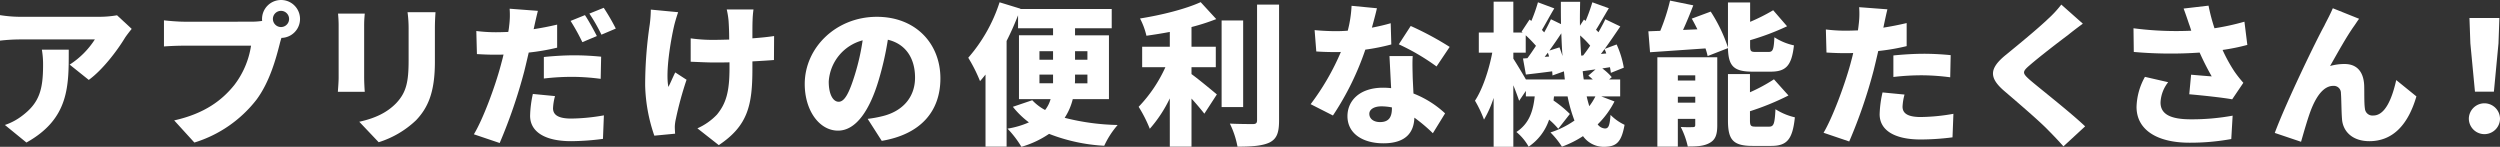 <svg xmlns="http://www.w3.org/2000/svg" xmlns:xlink="http://www.w3.org/1999/xlink" width="674.742" height="39.627" viewBox="0 0 674.742 39.627">
  <rect x="0" y="0" width="674.742" height="39.627" fill="#333333" stroke="none"/>
  <defs>
    <clipPath id="clip-path">
      <rect id="長方形_10544" data-name="長方形 10544" width="674.742" height="39.627" fill="none"/>
    </clipPath>
  </defs>
  <g id="title_function" transform="translate(0 0)">
    <g id="グループ_5847" data-name="グループ 5847" transform="translate(0 0)" clip-path="url(#clip-path)">
      <path id="パス_22752" data-name="パス 22752" d="M33.689,7.869c-2.1,3.463-6.018,8.618-9.731,11.3L18.8,15.043a22.42,22.42,0,0,0,6.8-6.8H5.237A49.526,49.526,0,0,0,0,8.57V1.684a35.893,35.893,0,0,0,5.237.453h21.4a28.537,28.537,0,0,0,4.949-.412l3.958,3.669c-.494.62-1.444,1.815-1.857,2.475M7.133,36.073,1.321,31.332a16,16,0,0,0,4.7-2.516c4.578-3.463,5.606-6.968,5.606-13.691A23.505,23.505,0,0,0,11.3,11h7.256c0,9.69.206,18.6-11.423,25.07" transform="translate(0 2.398)" fill="#fff"/>
      <path id="パス_22753" data-name="パス 22753" d="M49.844,0a5.113,5.113,0,0,1,.124,10.225c-.206.62-.373,1.238-.494,1.733-.991,3.875-2.681,10.143-6.229,14.927A33.785,33.785,0,0,1,26.465,38.471L21.02,32.494c8.289-1.857,12.947-5.485,16.207-9.525a23.158,23.158,0,0,0,4.535-10.64H23.62c-2.021,0-4.29.124-5.361.206V5.485c1.277.162,4,.371,5.361.371H41.8a21.154,21.154,0,0,0,2.967-.208,2.277,2.277,0,0,1-.039-.533A5.136,5.136,0,0,1,49.844,0m0,7.3A2.185,2.185,0,1,0,47.66,5.114,2.2,2.2,0,0,0,49.844,7.3" transform="translate(25.994 0.001)" fill="#fff"/>
      <path id="パス_22754" data-name="パス 22754" d="M44.718,4.991V19.009c0,1.032.082,2.763.165,3.834H37.626c.041-.822.206-2.6.206-3.873V4.991a31.949,31.949,0,0,0-.165-3.26h7.215c-.082,1.032-.165,1.774-.165,3.26m19.093.824V14.8c0,8.289-1.939,12.411-5.073,15.71a25.74,25.74,0,0,1-10.1,5.938L43.4,30.926c4.29-.948,7.506-2.472,9.978-5.031,2.763-2.928,3.34-5.853,3.34-11.546V5.815a32.668,32.668,0,0,0-.288-4.455h7.545C63.893,2.6,63.811,4,63.811,5.815" transform="translate(53.566 1.937)" fill="#fff"/>
      <path id="パス_22755" data-name="パス 22755" d="M69.059,5.938a5.973,5.973,0,0,1-.165.7c2.143-.327,4.246-.739,6.35-1.234v6.224a60.647,60.647,0,0,1-7.671,1.321c-.412,1.772-.824,3.546-1.236,5.194a140.464,140.464,0,0,1-6.6,19.217L52.77,35.007c2.475-4.079,5.734-12.862,7.256-18.594.25-.948.538-1.939.744-2.928-.7.041-1.4.041-2.06.041-2.145,0-3.713-.082-5.116-.165l-.162-6.229a42.256,42.256,0,0,0,5.317.332c1.115,0,2.186-.041,3.3-.082a14.654,14.654,0,0,0,.247-1.651,22.492,22.492,0,0,0,.126-4.617l7.627.577c-.33,1.28-.783,3.3-.989,4.246m5.073,22.019c0,1.733,1.277,2.807,4.905,2.807a52.941,52.941,0,0,0,8.824-.868l-.25,6.35A67.743,67.743,0,0,1,79,36.864c-7.218,0-11.052-2.639-11.052-6.844a29.683,29.683,0,0,1,.744-5.9l5.979.579a14.679,14.679,0,0,0-.536,3.255M79.82,13.692c2.31,0,4.784.124,7.3.371l-.124,5.979a60.749,60.749,0,0,0-7.174-.536,64.214,64.214,0,0,0-8.165.451V14.145c2.395-.247,5.444-.453,8.165-.453m6.146-5.2-3.919,1.651a56.207,56.207,0,0,0-3.175-5.734l3.875-1.566c1.03,1.527,2.475,4.205,3.219,5.65m5.111-2.019L87.2,8.124a45.707,45.707,0,0,0-3.255-5.691L87.821.868a58.087,58.087,0,0,1,3.257,5.608" transform="translate(75.126 1.237)" fill="#fff"/>
      <path id="パス_22756" data-name="パス 22756" d="M79.639,5.55c-.868,3.793-2.351,12.244-1.527,16.411.538-.989,1.238-2.722,1.857-3.917l3.049,1.978a92.905,92.905,0,0,0-2.884,10.557,11.064,11.064,0,0,0-.288,2.1c0,.456.039,1.238.082,1.9l-5.608.536A44.521,44.521,0,0,1,71.845,21.59a111.99,111.99,0,0,1,1.238-16.5,33.766,33.766,0,0,0,.288-4l7.38.7c-.412,1.154-.906,2.848-1.112,3.754m21.195-1.444c-.044.824-.044,2.678-.044,4.743,2.227-.165,4.29-.371,5.856-.62l-.039,6.474c-1.568.126-3.589.25-5.817.371v1.9c0,9.852-1.154,15.419-9.072,20.7l-5.773-4.535a16.489,16.489,0,0,0,5.279-3.713c2.433-2.967,3.383-6.1,3.383-12.494V15.322c-1.444.041-2.889.041-4.29.041-1.689,0-4-.124-6.185-.206V8.848a42.179,42.179,0,0,0,6.02.412c1.4,0,2.887-.044,4.37-.082,0-2.063-.082-3.96-.165-5.073a22.133,22.133,0,0,0-.494-3.051h7.218a26.772,26.772,0,0,0-.247,3.051" transform="translate(102.282 1.502)" fill="#fff"/>
      <path id="パス_22757" data-name="パス 22757" d="M110.4,35.354l-3.8-5.938a31.444,31.444,0,0,0,4.043-.742c5.238-1.28,8.742-4.947,8.742-10.39,0-5.32-2.6-9.113-7.339-10.228a82.431,82.431,0,0,1-2.433,10.761c-2.433,8.25-6.146,13.774-11.011,13.774-5.114,0-8.989-5.523-8.989-12.576,0-9.813,8.454-18.143,19.462-18.143,10.516,0,17.155,7.256,17.155,16.617,0,8.7-5.111,15.051-15.834,16.866M98.771,24.8c1.65,0,2.887-2.516,4.372-7.3a61.258,61.258,0,0,0,2.1-9.278,12.294,12.294,0,0,0-9.152,11.134c0,3.587,1.234,5.444,2.678,5.444" transform="translate(127.582 2.665)" fill="#fff"/>
      <path id="パス_22758" data-name="パス 22758" d="M136.03,26.4a16.2,16.2,0,0,1-2.184,5.034,62.517,62.517,0,0,0,14.307,1.936,23.248,23.248,0,0,0-3.628,5.608,47.959,47.959,0,0,1-14.886-3.216,26.224,26.224,0,0,1-7.465,3.5,27.137,27.137,0,0,0-3.752-4.905,23.635,23.635,0,0,0,5.773-1.692,23.213,23.213,0,0,1-4.329-4.205l5.235-1.774a13.226,13.226,0,0,0,3.466,2.637,8.536,8.536,0,0,0,1.483-2.928h-8.536V9.162h9.2v-1.9h-9.445v-3.5c-.906,2.307-1.939,4.658-3.093,6.927V39.222h-5.691V19.76c-.494.618-.989,1.236-1.483,1.774a40.947,40.947,0,0,0-3.177-6.311A42.754,42.754,0,0,0,116.28.255l5.649,1.733-.044.082h24.661v5.2h-9.9v1.9H145.8V26.4Zm-8.989-10.635h3.672v-2.31h-3.672Zm3.672,4h-3.672v2.351h3.672Zm9.275,0h-3.34v1.154a11.622,11.622,0,0,1-.041,1.2h3.381Zm-3.34-4h3.34v-2.31h-3.34Z" transform="translate(153.503 0.364)" fill="#fff"/>
      <path id="パス_22759" data-name="パス 22759" d="M141.067,19.657c2.1,1.527,5.856,4.661,6.844,5.485l-3.376,5.2c-.909-1.154-2.147-2.637-3.468-4.081V39.245h-5.856V26.213a35.686,35.686,0,0,1-5.4,8.206,36.312,36.312,0,0,0-3.01-5.936A38.007,38.007,0,0,0,134.017,17.8h-6.268V12.277h7.462v-4c-2.143.412-4.287.742-6.309,1.03a19.219,19.219,0,0,0-1.73-4.658C133.11,3.7,139.46,2.093,143.542.239l4.207,4.573a57.3,57.3,0,0,1-6.682,2.145v5.32h6.556V17.8h-6.556Zm13.941,8.907h-5.814V5.186h5.814ZM164.7.9V32.151c0,3.34-.62,4.949-2.518,5.94-1.936.948-4.908,1.154-8.7,1.154a23.811,23.811,0,0,0-2.063-6.226c2.6.124,5.322.124,6.229.124.783,0,1.112-.247,1.112-1.03V.9Z" transform="translate(180.516 0.341)" fill="#fff"/>
      <path id="パス_22760" data-name="パス 22760" d="M162.487,6.544c1.939-.373,3.672-.785,5.073-1.2l.165,5.732a56.672,56.672,0,0,1-7.012,1.4,75.849,75.849,0,0,1-8.74,17.773l-6.02-3.054a66.332,66.332,0,0,0,8.163-14.1c-.453.041-.865.041-1.318.041-1.733,0-3.422-.041-5.32-.165L147.024,7.2c1.9.206,4.372.288,5.732.288,1.074,0,2.143-.041,3.214-.126A32.678,32.678,0,0,0,157,.647l6.844.657c-.288,1.282-.783,3.177-1.36,5.24M173.5,19.985c.039.991.124,2.6.206,4.331a26.79,26.79,0,0,1,8.534,5.359l-3.3,5.361a44.082,44.082,0,0,0-4.99-4.207c-.124,3.96-2.269,6.927-8.371,6.927-5.444,0-9.69-2.555-9.69-7.339,0-4.123,3.257-7.668,9.607-7.668a18.862,18.862,0,0,1,2.184.124c-.162-2.928-.327-6.35-.451-8.66H173.5c-.124,1.774-.041,3.752,0,5.773m-8.827,12.041c2.477,0,3.216-1.444,3.216-3.754v-.206a15.585,15.585,0,0,0-2.8-.288c-2.021,0-3.3.826-3.3,2.021,0,1.318,1.154,2.227,2.884,2.227m5.075-20.989,3.214-4.949a83.361,83.361,0,0,1,10.516,5.65l-3.546,5.279a59.9,59.9,0,0,0-10.184-5.979" transform="translate(207.785 0.922)" fill="#fff"/>
      <path id="パス_22761" data-name="パス 22761" d="M201.9,27.115a23.5,23.5,0,0,1-4.535,6.185,2.607,2.607,0,0,0,1.978,1.112c.909,0,1.28-.659,1.488-3.669a13.24,13.24,0,0,0,3.791,2.678c-.865,4.784-2.225,5.94-5.691,5.94a6.876,6.876,0,0,1-5.524-2.887,27.351,27.351,0,0,1-5.693,2.845,22.116,22.116,0,0,0-3.09-3.837A24.336,24.336,0,0,0,191.1,32.27a39.548,39.548,0,0,1-1.857-6.517h-3.669l-.124,1.112a30.865,30.865,0,0,1,4.411,3.628l-3.134,4a19.837,19.837,0,0,0-2.472-2.475,14.141,14.141,0,0,1-5.528,7.3,13.719,13.719,0,0,0-3.3-3.96c3.587-2.351,4.535-5.856,4.947-9.607h-2.39V24.27l-1.815,2.678c-.373-1.112-.948-2.678-1.568-4.205V39.362h-5.317v-13.2a29,29,0,0,1-2.6,5.856,32.21,32.21,0,0,0-2.433-5.111c2.06-3.095,3.793-8.371,4.661-12.95h-3.628V8.518h4V.186h5.317V8.518h2.516l-.288-.25,2.145-3.255.494.368A43.638,43.638,0,0,0,181.247.353L185.658,2c-1.195,1.98-2.351,4.164-3.34,5.814.206.206.412.453.618.659.7-1.236,1.321-2.472,1.815-3.546l2.722,1.318c-.044-1.978-.044-4-.044-6.018h5.2c-.044,2.184-.082,4.329-.044,6.432l1.074-1.648.453.368A44.193,44.193,0,0,0,195.924.353l4.455,1.607c-1.239,2.021-2.433,4.205-3.466,5.814.25.206.456.456.662.662.7-1.238,1.36-2.433,1.854-3.507l4.043,1.939c-1.318,1.936-2.763,4.081-4.205,6.062l3.214-1.2A25.551,25.551,0,0,1,204.419,18l-3.5,1.4a12.983,12.983,0,0,0-.247-1.527l-2.06.332a14.487,14.487,0,0,1,2.555,2.351l-.7.618h2.969v4.576h-5.114Zm-13.4-5.938c-.082-.7-.165-1.444-.247-2.186L185.163,20.1c0-.33-.041-.7-.082-1.112-2.475.33-4.864.618-7.092.868l-.783-4.331,1.195-.085c.742-.989,1.527-2.143,2.31-3.34a35.291,35.291,0,0,0-2.765-2.843v4.7h-3.34v1.609c.744,1.154,2.351,3.793,3.383,5.608Zm-4.246-6.185c-.124-.373-.206-.7-.33-1.032l-.865,1.115Zm2.8-2.477c.288.744.577,1.568.824,2.351-.167-1.978-.247-4.04-.33-6.142-1.032,1.566-2.145,3.173-3.216,4.658Zm6.391,2.189c.618-.785,1.277-1.692,1.9-2.639A24.452,24.452,0,0,0,192.628,9.3c.08,1.857.162,3.669.288,5.441Zm2.6,6.474c-.414-.373-.826-.744-1.2-1.032l1.939-1.689q-1.8.247-3.463.494c.082.742.162,1.483.288,2.227ZM194.4,25.753c.206.95.453,1.813.7,2.639a15.931,15.931,0,0,0,1.65-2.639Zm5.279-11.587a10.694,10.694,0,0,0-.453-1.195c-.33.453-.662.906-.991,1.321Z" transform="translate(233.843 0.266)" fill="#fff"/>
      <path id="パス_22762" data-name="パス 22762" d="M199.558,15.035a17.936,17.936,0,0,0-.577-2.063c-5.361.371-10.763.744-14.968,1.032l-.451-5.65q1.483-.062,3.214-.124A53.691,53.691,0,0,0,189.415.067l6.27,1.277c-.868,2.271-1.818,4.578-2.765,6.638L196.8,7.82c-.5-.989-.991-1.98-1.527-2.887l5.114-1.9a41.473,41.473,0,0,1,4.658,9.69V.561h5.982V5.8a51.314,51.314,0,0,0,6.224-3.134L221,6.994a67.341,67.341,0,0,1-9.978,3.754v1.483c0,1.524.206,1.692,1.566,1.692h3.381c1.195,0,1.442-.579,1.609-3.958a15.841,15.841,0,0,0,5.276,2.184c-.618,5.526-2.186,7.094-6.309,7.094h-4.867c-5.153,0-6.512-1.568-6.638-6.35Zm2.6,18.681c0,2.431-.453,3.873-2.021,4.741-1.566.906-3.5.989-5.938.989a21.733,21.733,0,0,0-1.9-5.279,30.837,30.837,0,0,0,3.257.044c.494,0,.659-.126.659-.62V31.984h-4.7v7.5H185.99V15.365h16.166ZM191.519,21.633h4.7v-1.4h-4.7Zm4.7,4.372h-4.7v1.607h4.7Zm19.917,8.08c1.277,0,1.524-.742,1.733-4.7a16.9,16.9,0,0,0,5.235,2.186c-.618,5.979-2.145,7.712-6.391,7.712h-5.031c-5.317,0-6.638-1.694-6.638-6.888V19.9h5.938v4.908a44.532,44.532,0,0,0,6.474-3.5l3.917,4.367a70.085,70.085,0,0,1-10.39,4.249v2.433c0,1.568.25,1.73,1.65,1.73Z" transform="translate(261.327 0.096)" fill="#fff"/>
      <path id="パス_22763" data-name="パス 22763" d="M219.358,5.624a5.278,5.278,0,0,1-.162.7q3.152-.494,6.306-1.238v6.226a58.869,58.869,0,0,1-7.668,1.321c-.412,1.774-.826,3.546-1.236,5.2A135.286,135.286,0,0,1,210,37.045l-6.929-2.351c2.433-4.084,5.691-12.865,7.259-18.6.247-.95.536-1.939.742-2.928-.742.041-1.442.041-2.1.041-2.1,0-3.711-.082-5.111-.165l-.167-6.226a43.161,43.161,0,0,0,5.322.33c1.112,0,2.184-.041,3.34-.082.082-.618.162-1.154.206-1.648A22.816,22.816,0,0,0,212.678.8l7.63.577c-.33,1.277-.742,3.3-.95,4.249m5.032,22.019c0,1.733,1.28,2.8,4.908,2.8a52.972,52.972,0,0,0,8.822-.865l-.245,6.35a68.145,68.145,0,0,1-8.618.577c-7.215,0-11.049-2.6-11.049-6.806a29.447,29.447,0,0,1,.783-5.894l5.935.577a14.84,14.84,0,0,0-.536,3.257m5.691-14.268c2.31,0,4.784.124,7.3.371l-.124,5.979a61.4,61.4,0,0,0-7.176-.536,64.146,64.146,0,0,0-8.163.453V13.829c2.39-.247,5.485-.453,8.163-.453" transform="translate(289.1 1.138)" fill="#fff"/>
      <path id="パス_22764" data-name="パス 22764" d="M242.148,8.758c-2.6,1.939-7.751,5.9-10.349,8.163-2.021,1.733-1.936,2.1.041,3.878,2.722,2.349,10.846,8.657,14.968,12.576l-5.856,5.4c-1.318-1.486-2.681-2.928-4.04-4.29-2.268-2.392-8.206-7.462-11.958-10.679-4.205-3.628-3.96-6.105.412-9.69,3.3-2.683,8.619-7.053,11.379-9.692A29.63,29.63,0,0,0,240.377.51l5.814,5.155c-1.527,1.112-2.928,2.184-4.043,3.093" transform="translate(315.963 0.727)" fill="#fff"/>
      <path id="パス_22765" data-name="パス 22765" d="M251.112,1.412l6.723-.783a51.689,51.689,0,0,0,1.607,6.1,64.817,64.817,0,0,0,8.083-1.772l.783,6.268a55.811,55.811,0,0,1-6.682,1.36A41.816,41.816,0,0,0,264.8,18.36a31.934,31.934,0,0,0,2.433,3.093l-3.013,4.455c-2.516-.456-7.833-1.032-11.585-1.362l.494-5.279c1.857.167,4.413.373,5.567.456a71.917,71.917,0,0,1-3.26-6.432,112.845,112.845,0,0,1-17.773-.167l-.08-6.391a88.892,88.892,0,0,0,15.586.659q-.309-1.051-.618-1.857c-.332-.989-.865-2.6-1.445-4.123m-6.226,25.361c0,3.216,2.8,4.535,8.206,4.535a61.461,61.461,0,0,0,11.255-.989l-.368,6.309a61.364,61.364,0,0,1-11.3.991c-8.783,0-14.268-3.507-14.268-9.651a17.5,17.5,0,0,1,2.269-8.122l6.268,1.442a9.479,9.479,0,0,0-2.063,5.485" transform="translate(338.24 0.896)" fill="#fff"/>
      <path id="パス_22766" data-name="パス 22766" d="M274.761,5.661c-2.145,3.01-4.535,7.38-6.515,10.846a13.966,13.966,0,0,1,3.919-.538c3.3,0,5.07,2.063,5.276,5.608.082,1.486-.041,4.867.206,6.435a2.039,2.039,0,0,0,2.268,1.854c3.01,0,4.947-4.043,6.185-9.566l5.444,4.411c-2.145,7.341-6.144,12.082-12.7,12.082-4.661,0-7.176-2.719-7.383-6.02-.165-2.1-.165-5.567-.288-6.927a1.926,1.926,0,0,0-2.063-1.978c-2.513,0-4.411,2.6-5.812,5.977-.991,2.392-2.227,6.847-2.889,9.113l-7.092-2.39c3.051-8.206,11.175-24.99,13.359-28.907.538-1.156,1.445-2.722,2.31-4.743l7.094,2.848c-.456.574-.868,1.277-1.321,1.9" transform="translate(360.636 1.308)" fill="#fff"/>
      <path id="パス_22767" data-name="パス 22767" d="M274.93,29.14a4.207,4.207,0,0,1,8.412,0,4.206,4.206,0,0,1-8.412,0m.412-20.288-.247-6.844h8.08l-.245,6.844-1.238,13.032h-5.112Z" transform="translate(391.402 2.858)" fill="#fff"/>
    </g>
  </g>
</svg>
